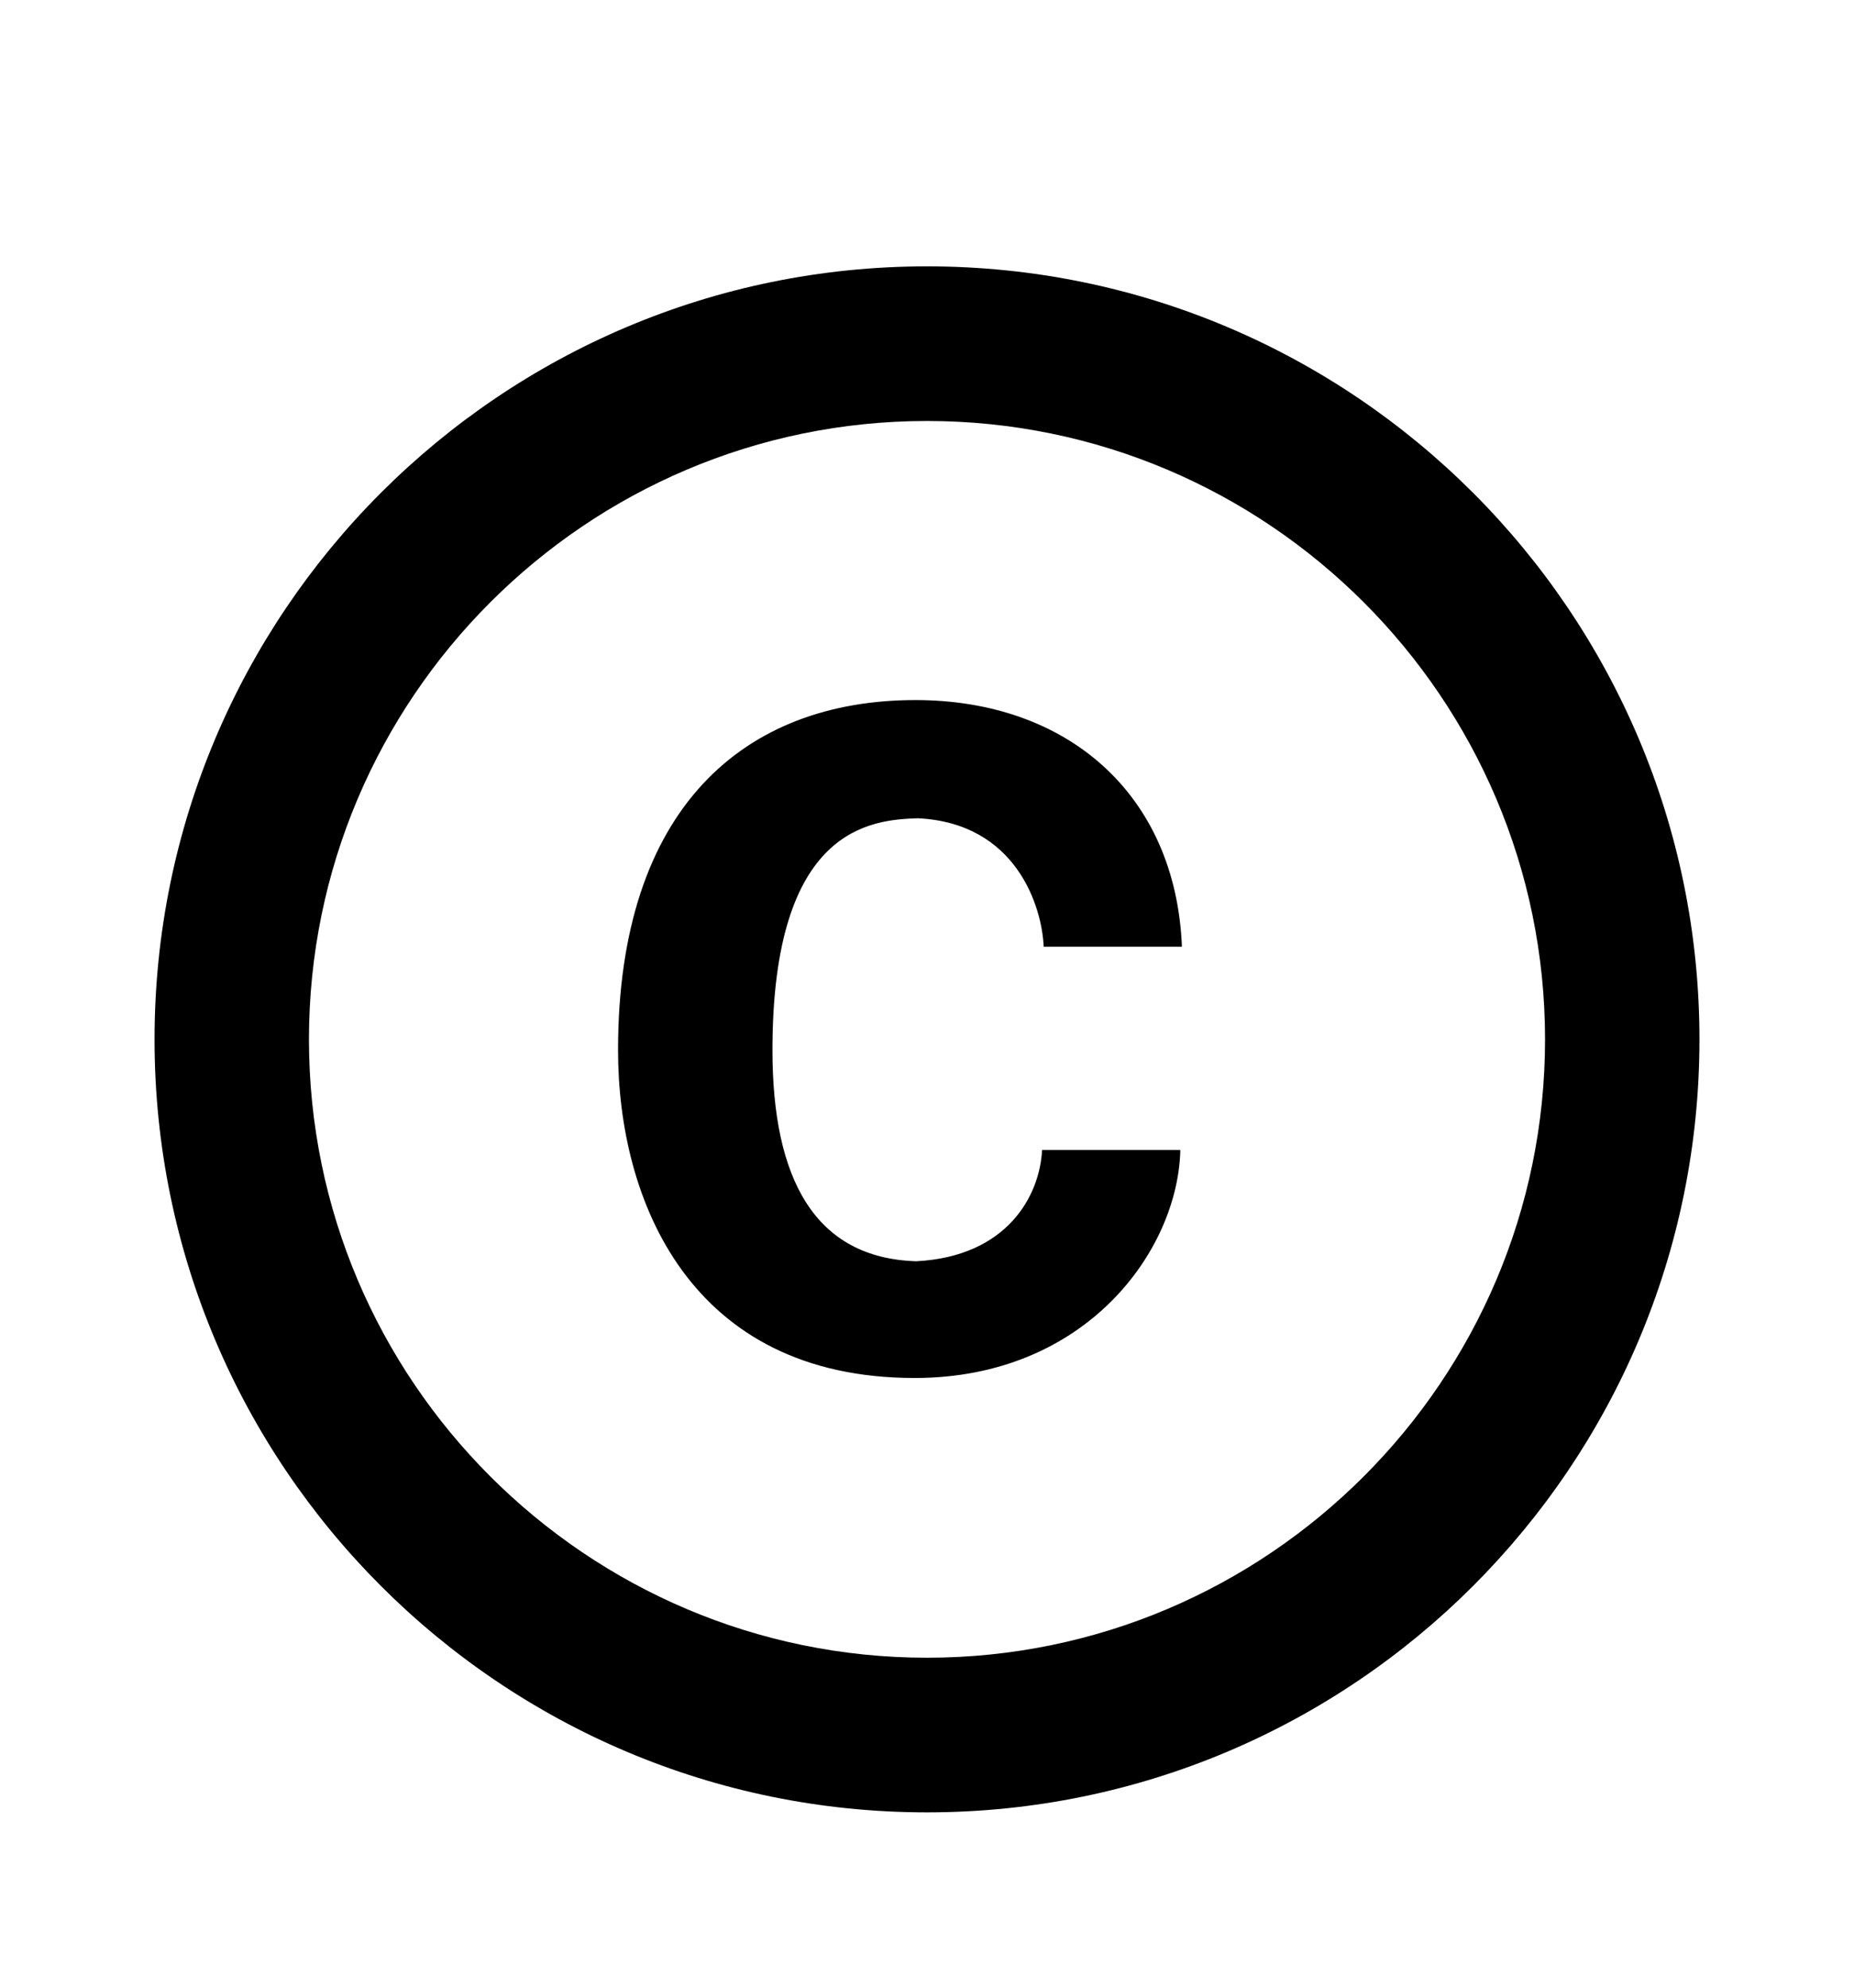 <svg width="14" height="15" viewBox="0 0 14 15" fill="none" xmlns="http://www.w3.org/2000/svg">
<path d="M6.93 6.175C7.677 6.21 7.869 6.846 7.881 7.144H8.925C8.878 5.989 8.056 5.283 6.913 5.283C5.623 5.283 4.667 6.094 4.667 7.925C4.667 9.057 5.209 10.399 6.907 10.399C8.202 10.399 8.896 9.436 8.913 8.678H7.869C7.852 9.022 7.607 9.483 6.918 9.518C6.154 9.494 5.833 8.899 5.833 7.925C5.833 6.239 6.58 6.187 6.93 6.175ZM7 2.01C3.78 2.01 1.167 4.624 1.167 7.844C1.167 11.064 3.78 13.677 7 13.677C10.22 13.677 12.833 11.064 12.833 7.844C12.833 4.624 10.22 2.01 7 2.01ZM7 12.51C4.428 12.51 2.333 10.416 2.333 7.844C2.333 5.271 4.428 3.177 7 3.177C9.573 3.177 11.667 5.271 11.667 7.844C11.667 10.416 9.573 12.51 7 12.51Z" fill="black"/>
</svg>
